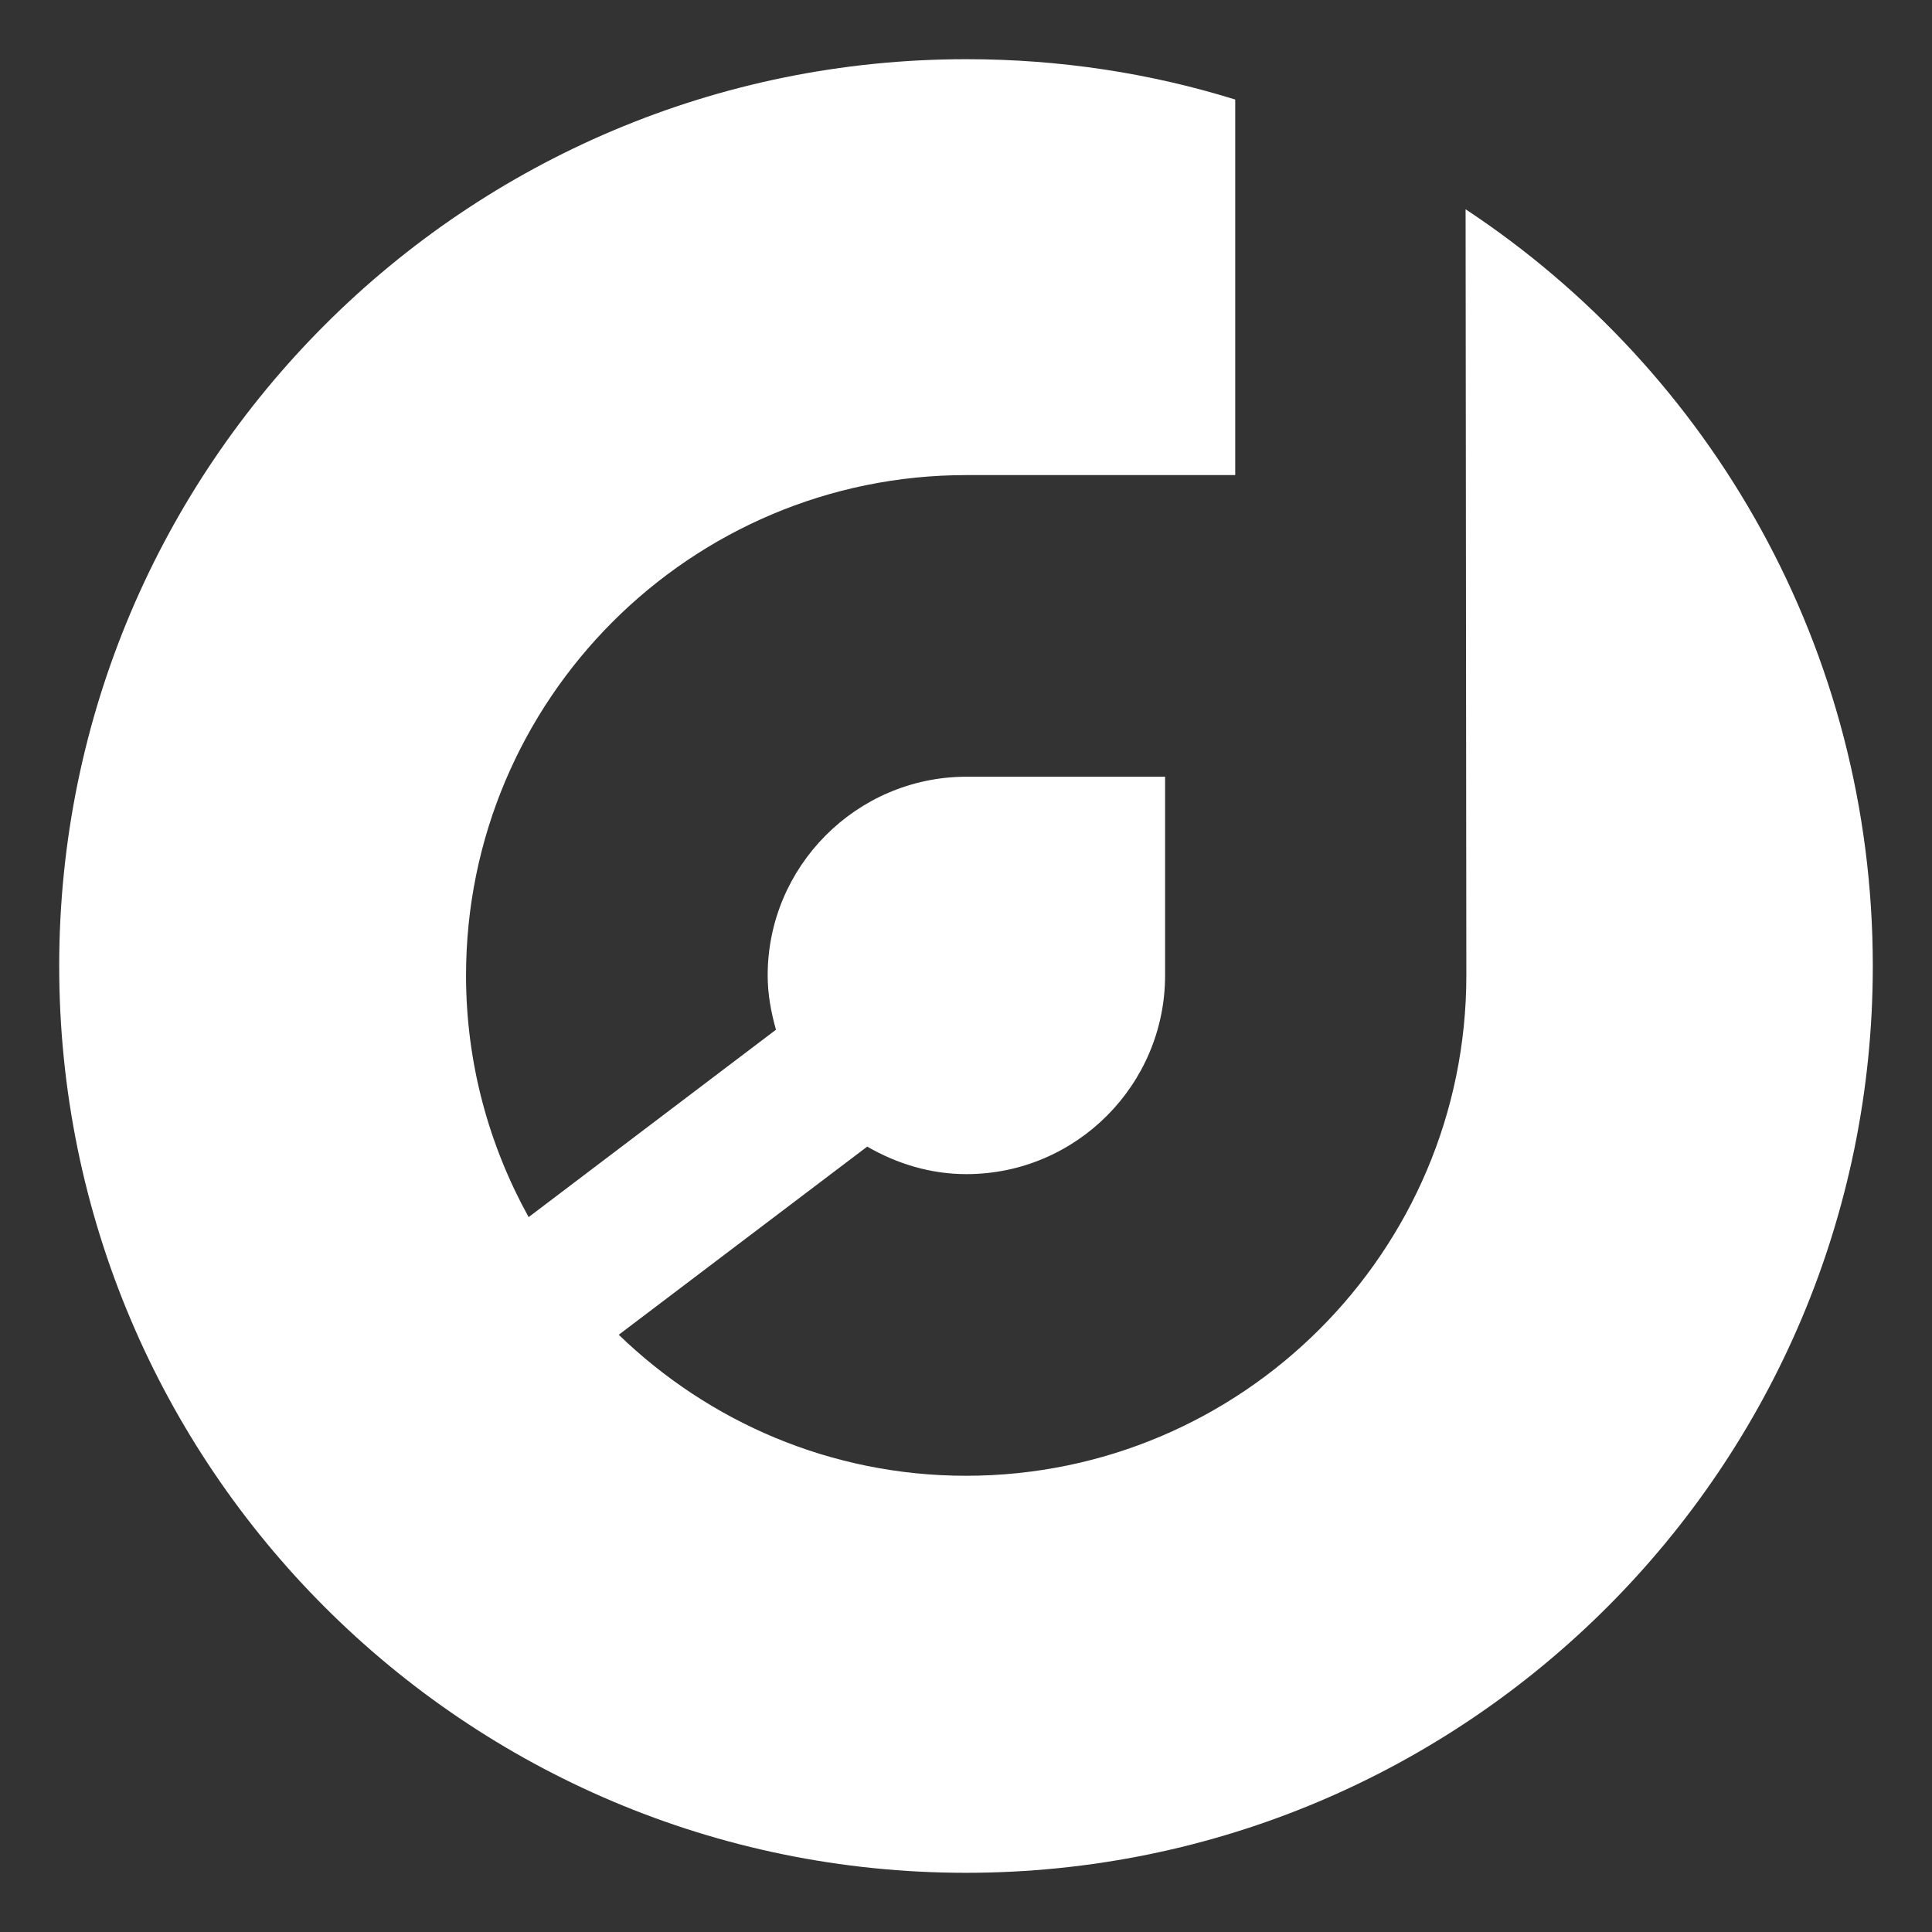 <svg viewBox="0 0 51.24 51.24" xmlns="http://www.w3.org/2000/svg" data-name="Layer 2" id="Layer_2">
  <rect x="0" y="0" width="51.24" height="51.24" fill="#333333" stroke="none"/>
  <defs>
    <style>
      .cls-1 {
        fill: #fff;
      }
    </style>
  </defs>
  <path d="M38.87,5.55l.02,20.32c0,7.32-5.95,13.27-13.27,13.27-3.58,0-6.82-1.43-9.21-3.74l6.59-4.99c.78.45,1.67.73,2.63.73,2.91,0,5.27-2.37,5.27-5.27v-5.27h-5.23s-.05,0-.07,0c-2.89.02-5.24,2.38-5.24,5.27,0,.5.09.98.22,1.44l-6.56,4.97c-1.05-1.9-1.66-4.08-1.66-6.41,0-7.32,5.95-13.27,13.27-13.27.02,0,.04,0,.07,0h7.06V2.64c-2.25-.7-4.65-1.07-7.13-1.07C12.34,1.57,1.57,12.34,1.57,25.62s10.77,24.05,24.05,24.05,24.05-10.77,24.05-24.05c0-8.39-4.29-15.77-10.8-20.07Z" class="cls-1"></path>
</svg>
